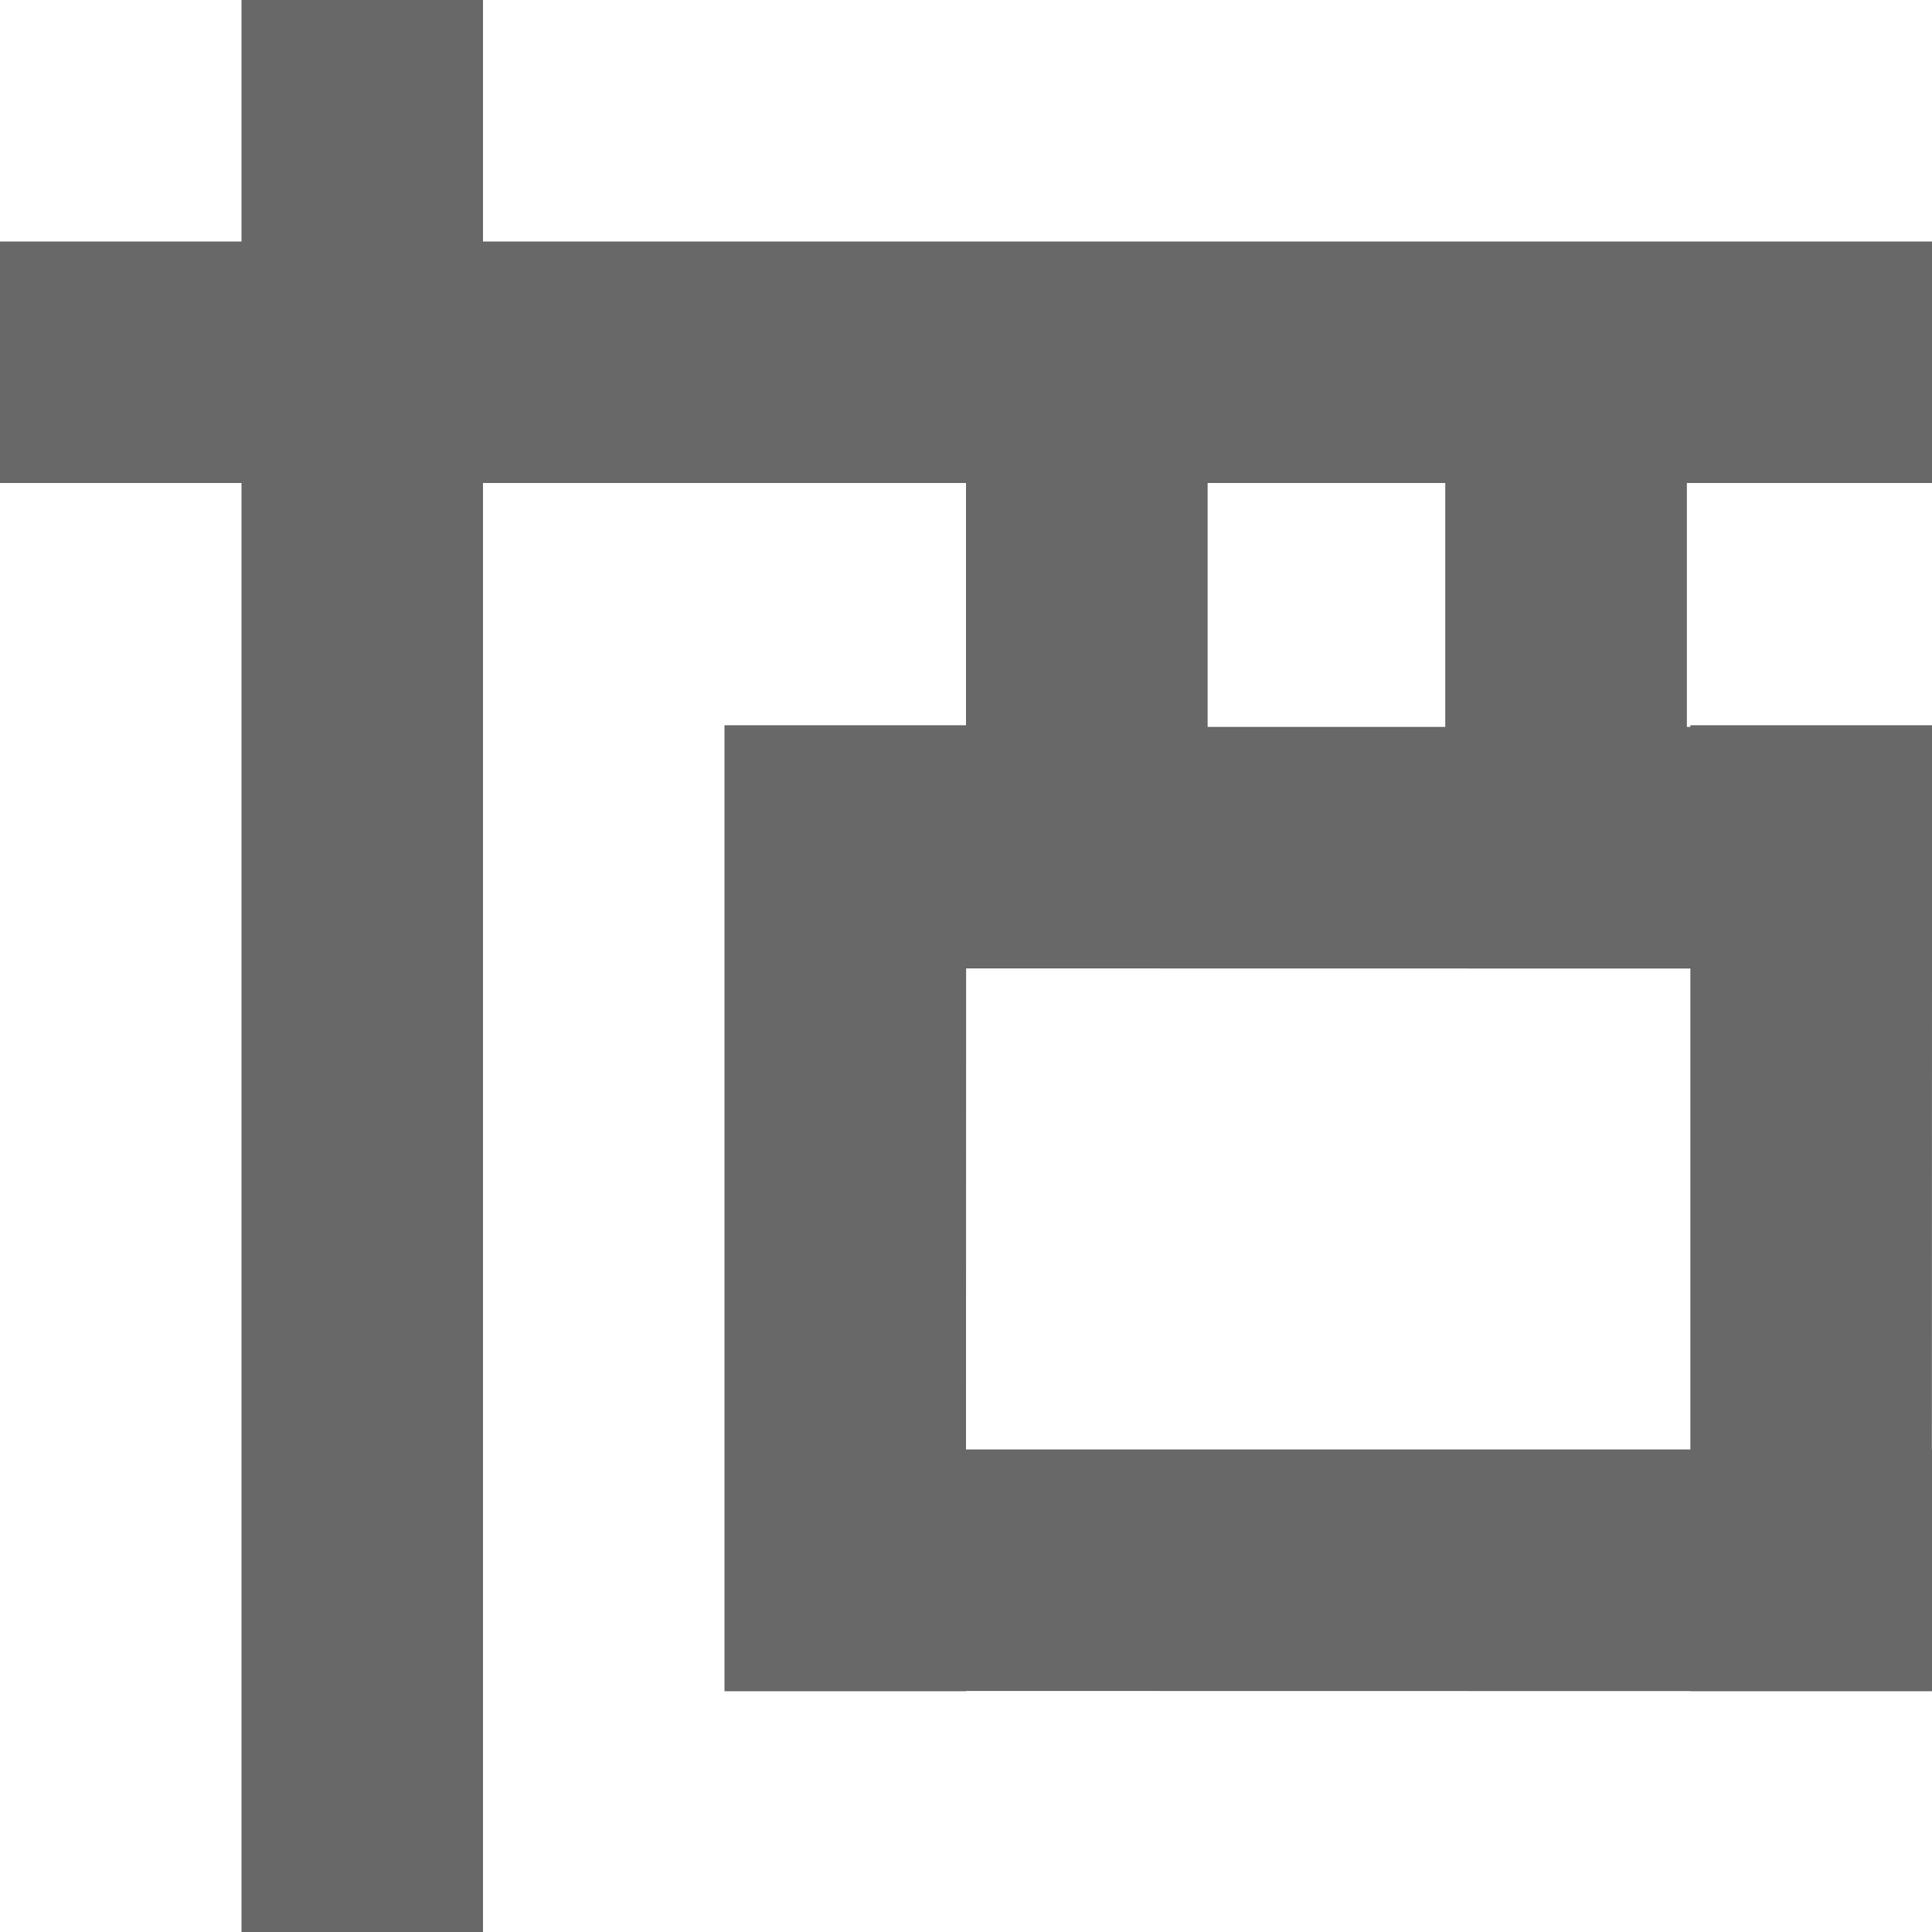 <?xml version="1.0" encoding="utf-8"?>
<!-- Generator: Adobe Illustrator 15.1.0, SVG Export Plug-In  -->
<!DOCTYPE svg PUBLIC "-//W3C//DTD SVG 1.1//EN" "http://www.w3.org/Graphics/SVG/1.1/DTD/svg11.dtd">
<svg version="1.1"
	 xmlns="http://www.w3.org/2000/svg" xmlns:xlink="http://www.w3.org/1999/xlink" xmlns:a="http://ns.adobe.com/AdobeSVGViewerExtensions/3.0/"
	 x="0px" y="0px" width="16px" height="16px" viewBox="0 0 16 16" overflow="visible" enable-background="new 0 0 16 16"
	 xml:space="preserve">
<defs>
</defs>
<path fill="#686868" d="M16,4V2H4V0H2v2H0v2h2v12h2V4h4v2.006H6V6.02v2v3.984v2v0.002h2v-0.002l5.999,0.001v0.001h2v-0.001H16
	v-2.001h-0.001L16,8.021V6.02V6.006h-2.001V6.02H13.97V4H16z M13.999,8.021v3.983H8L8.001,8.02L13.999,8.021z M11.969,6.02h-1.968V4
	h1.968V6.02z"/>
</svg>